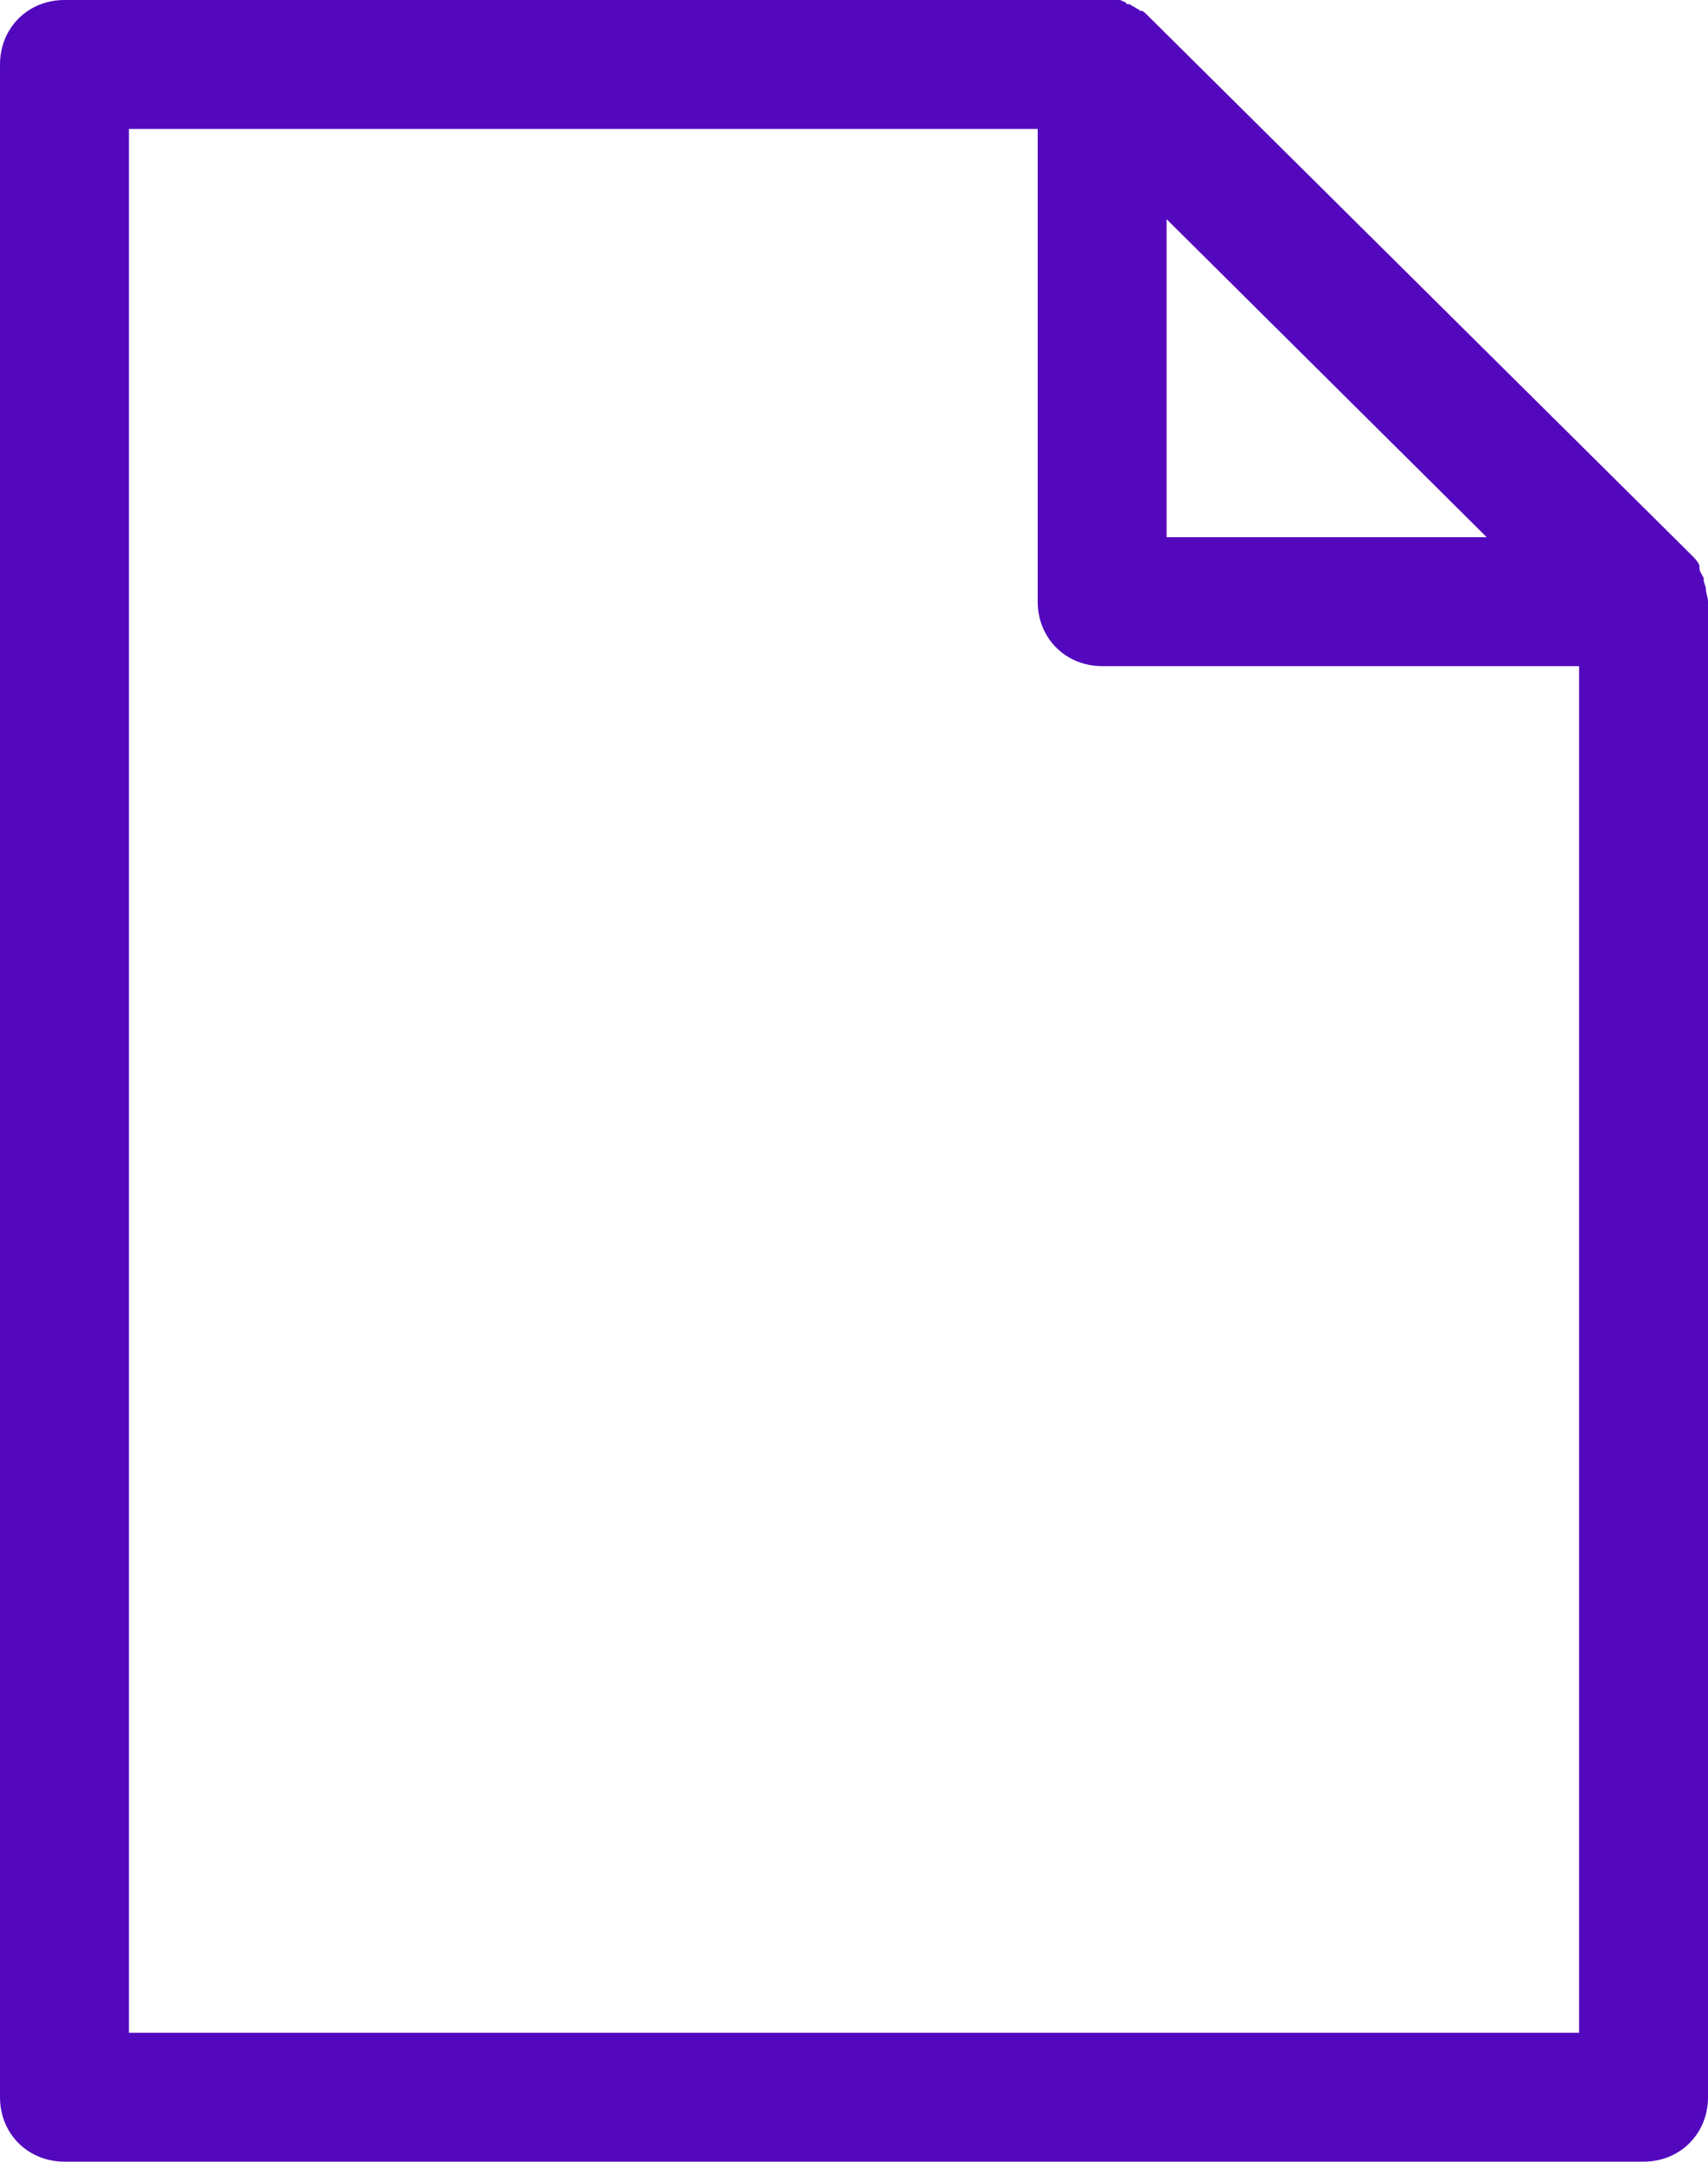 <svg xmlns="http://www.w3.org/2000/svg"  viewBox="0 0 79.5 100.6">
  <path d="M79.4 27.4c0-.1-.1-.3-.1-.4v-.1c-.1-.2-.2-.3-.2-.5v-.1c-.1-.2-.2-.3-.4-.5L53.5.8l-.1-.1c-.1-.1-.2-.2-.3-.2-.1 0-.1-.1-.2-.1-.1-.1-.2-.1-.3-.2-.1 0-.2 0-.2-.1-.1 0-.2-.1-.3-.1H3C1.3 0 0 1.3 0 3v94.6c0 1.7 1.3 3 3 3h73.5c1.7 0 3-1.3 3-3V28c0-.2-.1-.4-.1-.6zM54.3 10.2L69.2 25H54.3V10.2zM6 94.6V6h42.3v22c0 1.7 1.3 3 3 3h22.2v63.6H6z" fill="#5308be"/>
</svg>
